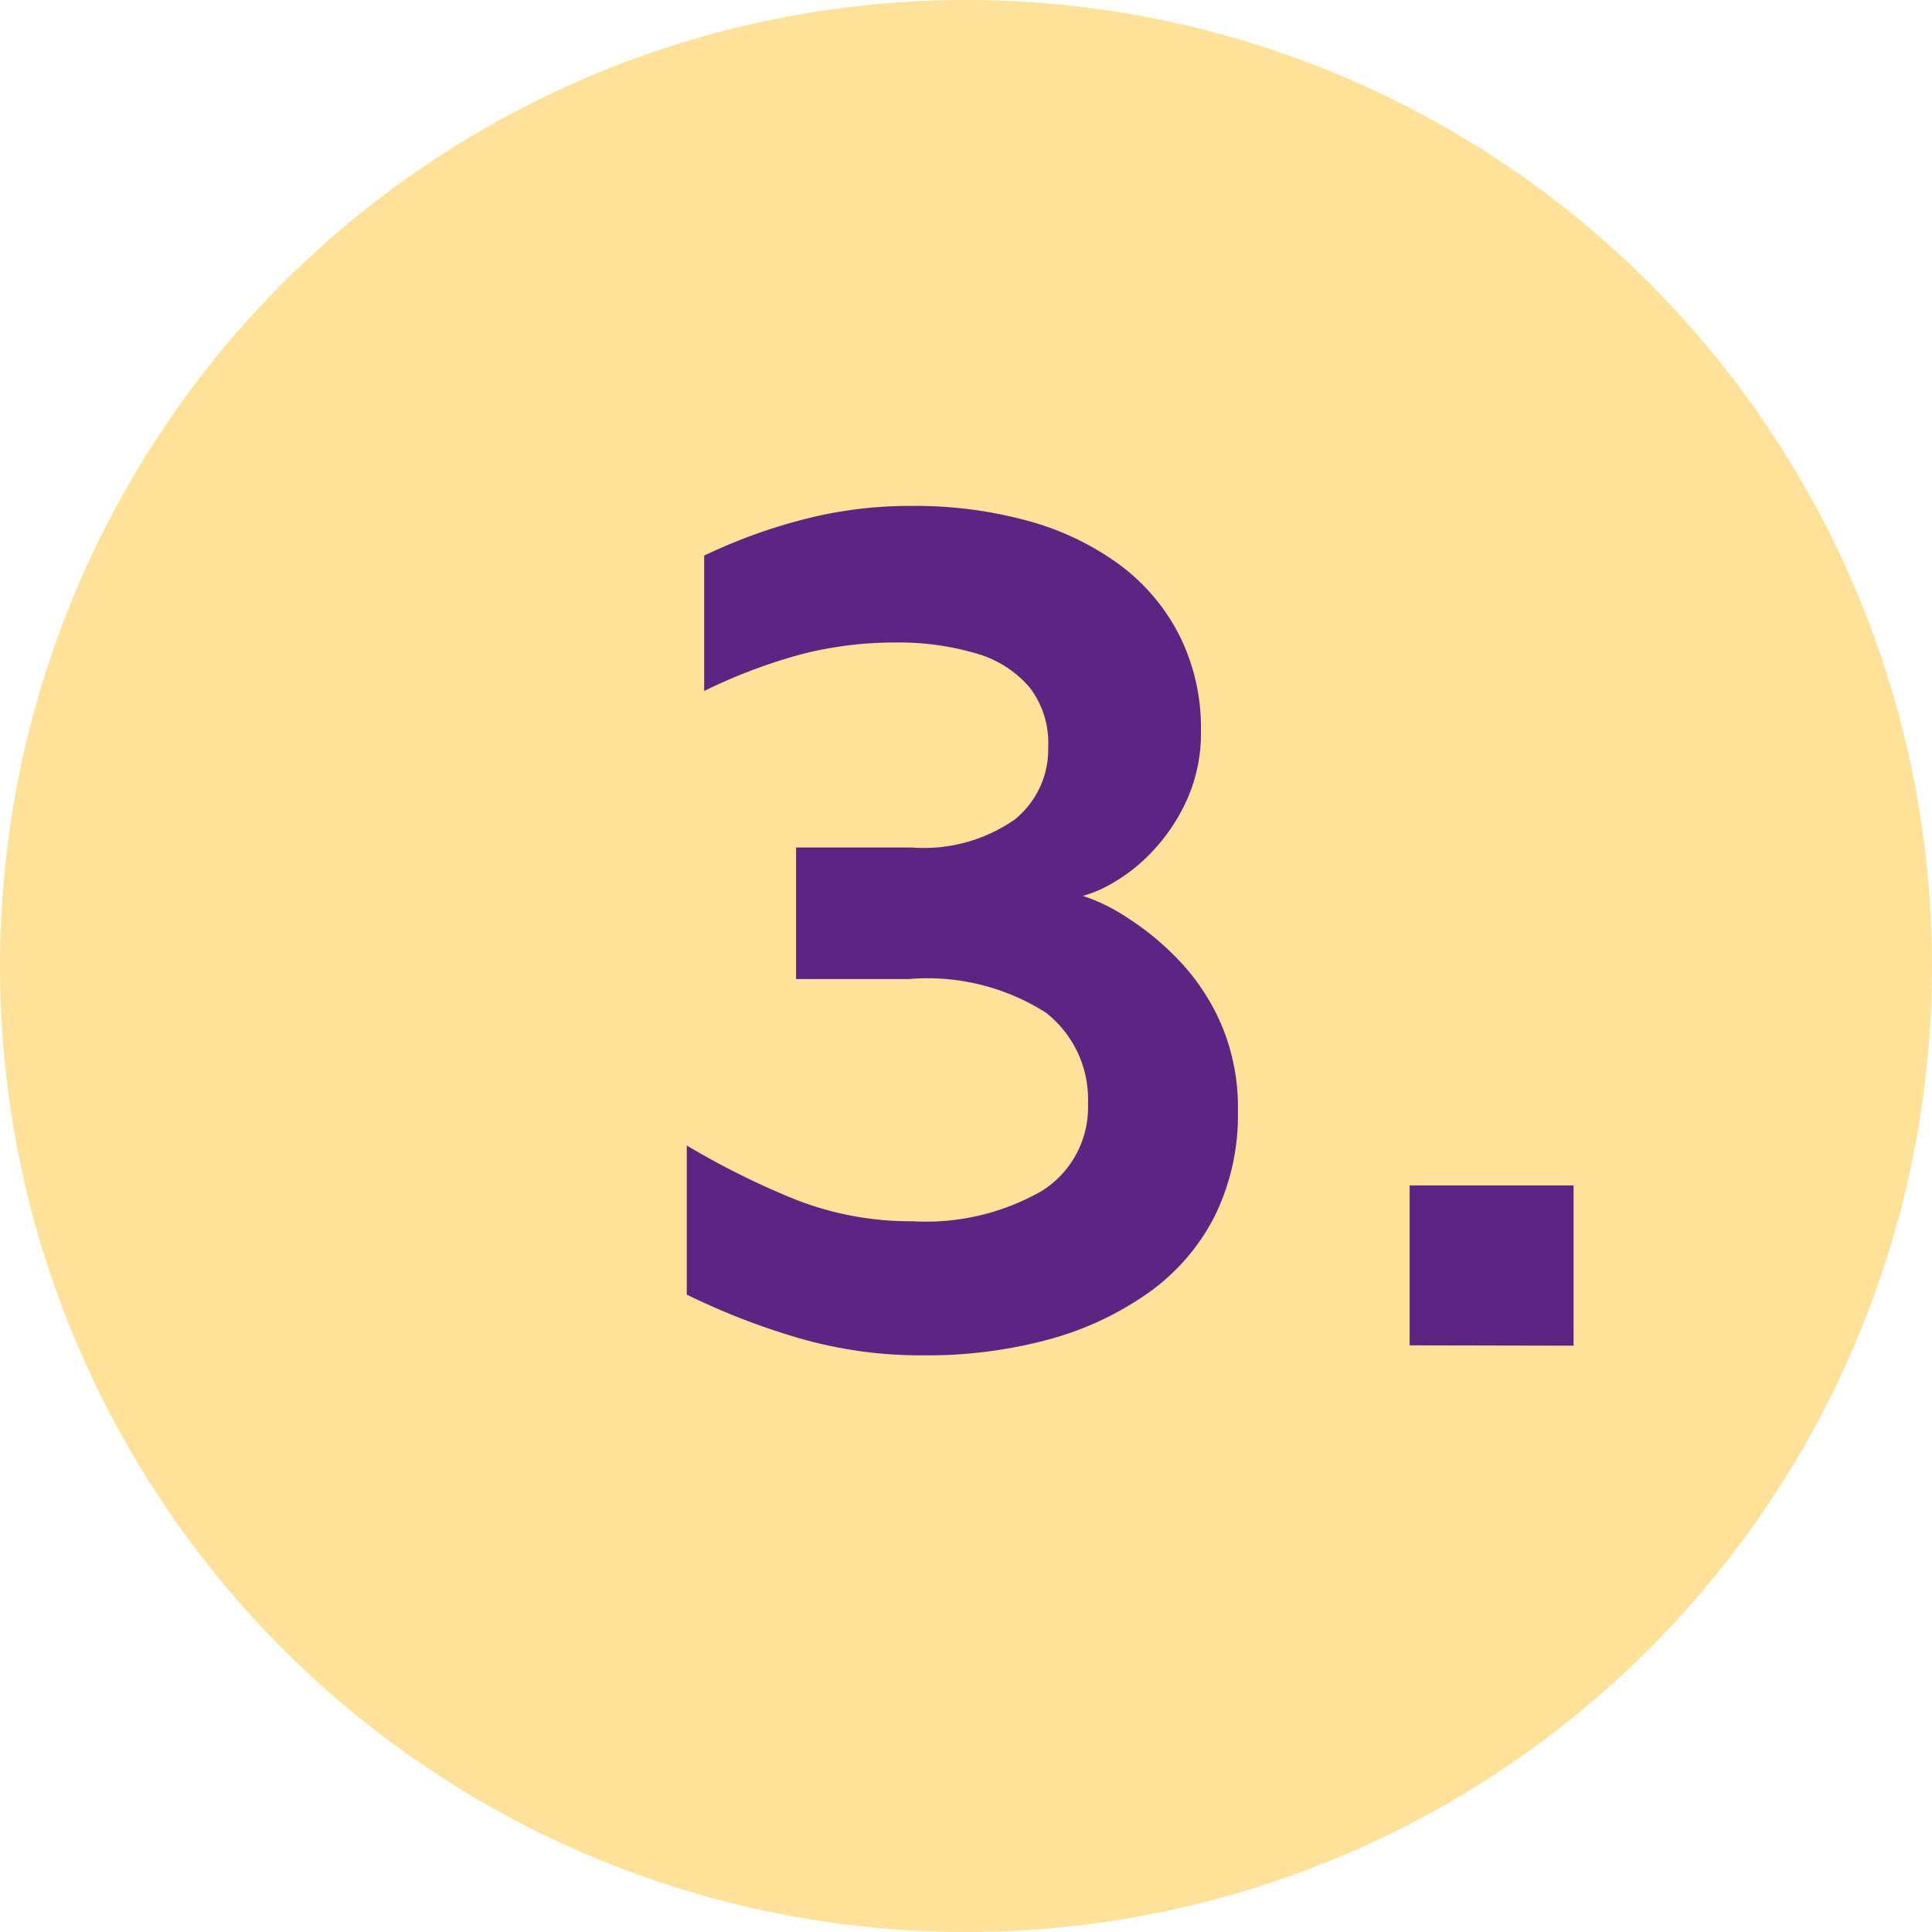 <?xml version="1.0" encoding="UTF-8"?>
<svg xmlns="http://www.w3.org/2000/svg" width="58" height="58" viewBox="0 0 58 58">
  <g id="icon-58-LG_3" transform="translate(0.214)">
    <circle id="Ellipse_73" data-name="Ellipse 73" cx="29" cy="29" r="29" transform="translate(-0.214)" fill="#ffe199"></circle>
    <path id="Pfad_2577" data-name="Pfad 2577" d="M7.084,25.5a13.085,13.085,0,0,1-3.8-.541A20.735,20.735,0,0,1,0,23.676V19.2a23.561,23.561,0,0,0,3.169,1.585,9.418,9.418,0,0,0,3.617.69,6.989,6.989,0,0,0,3.878-.914,2.963,2.963,0,0,0,1.38-2.629,3.293,3.293,0,0,0-1.268-2.722,6.626,6.626,0,0,0-4.1-1.007H3.281V10.254H6.749a4.768,4.768,0,0,0,3.095-.839A2.705,2.705,0,0,0,10.85,7.233a2.722,2.722,0,0,0-.578-1.808A3.3,3.3,0,0,0,8.65,4.418,8.219,8.219,0,0,0,6.264,4.1,11.333,11.333,0,0,0,3.5,4.437,16.114,16.114,0,0,0,.522,5.556V1.491A16.421,16.421,0,0,1,3.412.429,12.724,12.724,0,0,1,6.749,0a12.8,12.8,0,0,1,3.486.447,8.365,8.365,0,0,1,2.74,1.305,6.079,6.079,0,0,1,1.808,2.125,6.182,6.182,0,0,1,.652,2.871,4.872,4.872,0,0,1-.41,2.051,5.63,5.63,0,0,1-1.007,1.529,5.114,5.114,0,0,1-1.193.969,3.783,3.783,0,0,1-.932.41,5.531,5.531,0,0,1,1.3.634,8.4,8.4,0,0,1,1.566,1.286,6.515,6.515,0,0,1,1.286,1.939,6.342,6.342,0,0,1,.5,2.591,6.878,6.878,0,0,1-.69,3.151A6.351,6.351,0,0,1,13.889,23.6a9.439,9.439,0,0,1-3,1.417A13.964,13.964,0,0,1,7.084,25.5Zm14.616-.3V20.4h4.922v4.81Z" transform="translate(20.404 15.188)" fill="#5c2483"></path>
  </g>
</svg>

